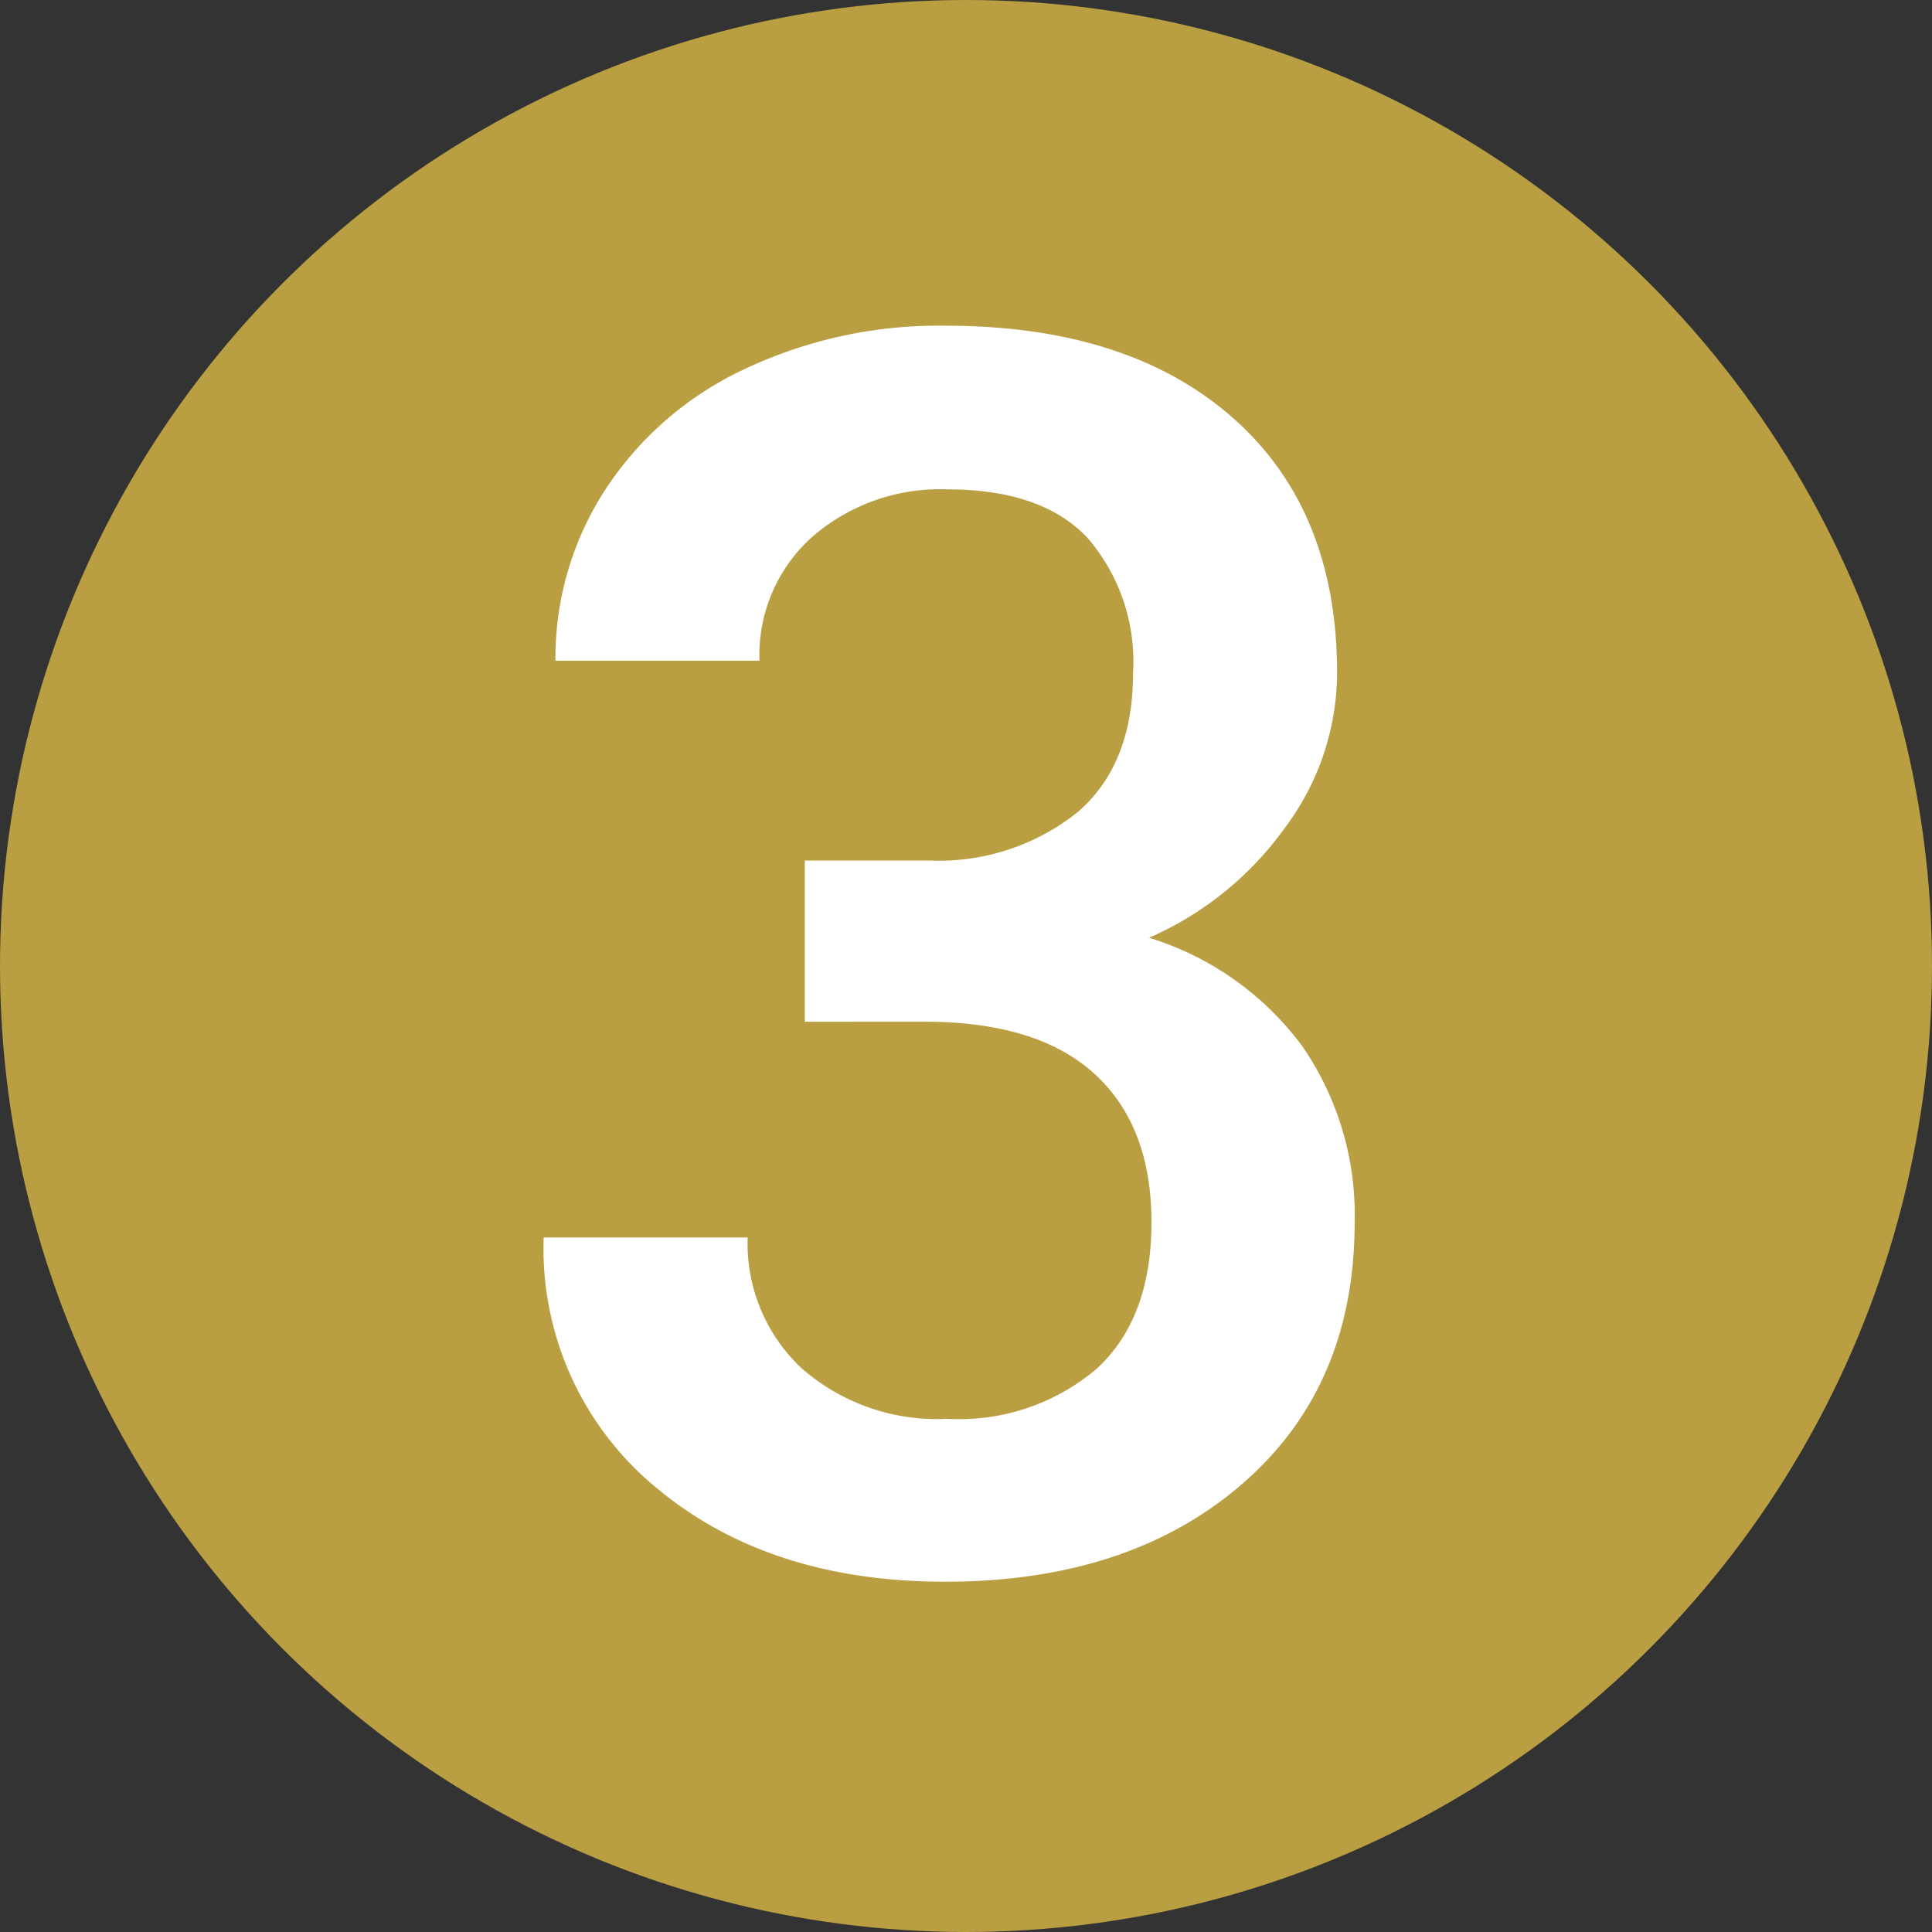 <svg xmlns="http://www.w3.org/2000/svg" width="100" height="100" viewBox="0 0 100 100">
  <rect x="0" y="0" width="100" height="100" fill="#333333" stroke="none"/>
  <g id="Gruppe_191" data-name="Gruppe 191" transform="translate(-47.652 -47.671)">
    <circle id="Ellipse_20" data-name="Ellipse 20" cx="50" cy="50" r="50" transform="translate(47.652 47.671)" fill="#b99e42"/>
    <path id="Pfad_30" data-name="Pfad 30" d="M-8.344-36.46h6.432A11.51,11.51,0,0,0,5.8-38.981q2.846-2.477,2.846-7.17A9.8,9.8,0,0,0,6.28-53.17q-2.368-2.5-7.236-2.5a10.083,10.083,0,0,0-7,2.455A8.2,8.2,0,0,0-10.69-46.8H-21.25a15.984,15.984,0,0,1,2.586-8.865A17.372,17.372,0,0,1-11.451-61.9,23.5,23.5,0,0,1-1.086-64.143q9.474,0,14.884,4.759t5.41,13.233a13.446,13.446,0,0,1-2.716,8.018,17.033,17.033,0,0,1-7.018,5.671A15.524,15.524,0,0,1,17.4-26.856a15.349,15.349,0,0,1,2.716,9.126q0,8.518-5.845,13.559T-1.086.869Q-10.212.869-16.036-4a16.029,16.029,0,0,1-5.823-12.95H-11.3a8.834,8.834,0,0,0,2.8,6.779A10.629,10.629,0,0,0-.956-7.562a10.964,10.964,0,0,0,7.735-2.607Q9.6-12.776,9.6-17.73q0-5-2.955-7.692t-8.778-2.694H-8.344Z" transform="translate(97.652 128.671)" fill="#fff"/>
  </g>
</svg>
